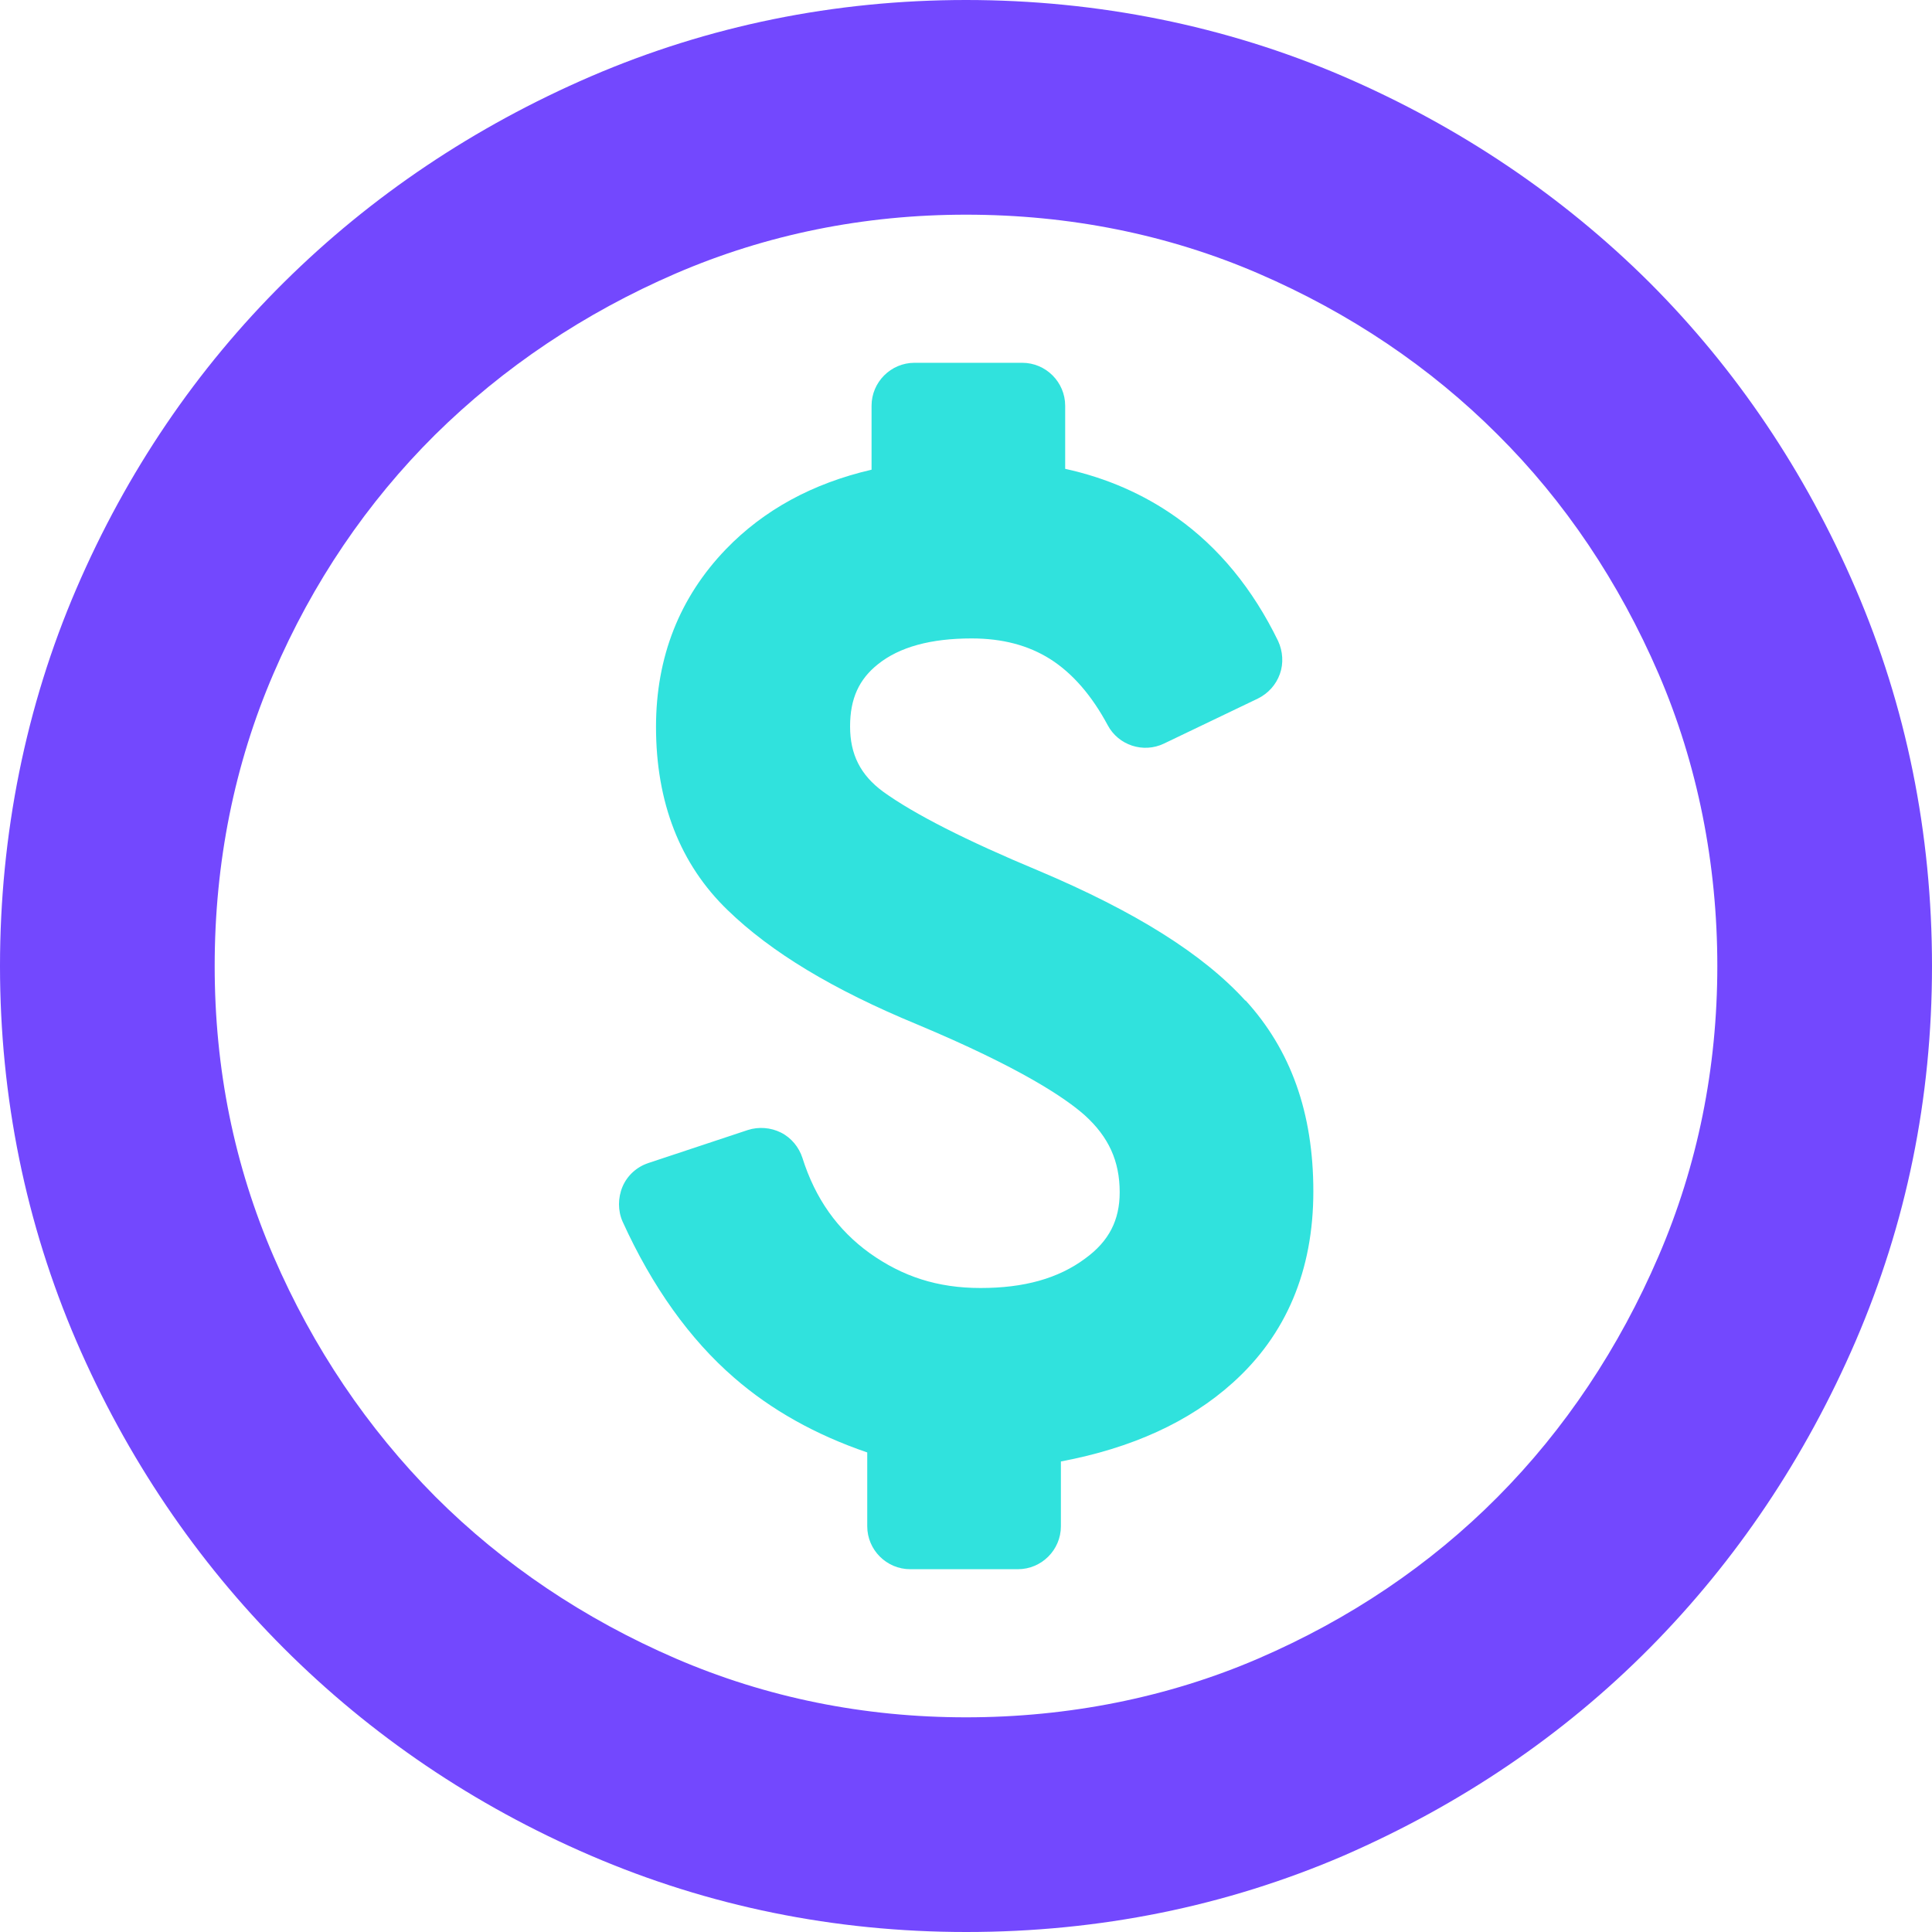 <svg width="60" height="60" viewBox="0 0 60 60" fill="none" xmlns="http://www.w3.org/2000/svg">
<g clip-path="url(#clip0_25_184)">
<path d="M30 60C25.92 60 22 59.2 18.347 57.627C14.72 56.067 11.52 53.893 8.813 51.187C6.107 48.48 3.933 45.267 2.373 41.653C0.8 38 0 34.08 0 30C0 25.92 0.8 21.933 2.373 18.28C3.933 14.653 6.107 11.453 8.827 8.76C11.533 6.08 14.733 3.933 18.347 2.373C22 0.8 25.92 0 30 0C34.08 0 38.067 0.8 41.72 2.373C45.333 3.933 48.533 6.093 51.227 8.773C53.92 11.467 56.067 14.653 57.627 18.28C59.2 21.933 60 25.867 60 30C60 34.133 59.2 38 57.627 41.653C56.067 45.267 53.92 48.467 51.24 51.173C48.547 53.893 45.347 56.053 41.733 57.627C38.08 59.2 34.147 60 30.013 60H30ZM30 6.667C26.827 6.667 23.8 7.28 20.987 8.493C18.147 9.72 15.627 11.413 13.507 13.507C11.4 15.6 9.707 18.093 8.493 20.92C7.28 23.733 6.667 26.787 6.667 30C6.667 33.213 7.28 36.2 8.493 39.013C9.72 41.853 11.413 44.36 13.52 46.48C15.627 48.587 18.147 50.28 20.987 51.507C23.8 52.72 26.827 53.333 30 53.333C33.173 53.333 36.267 52.72 39.08 51.507C41.92 50.28 44.413 48.6 46.507 46.493C48.6 44.387 50.28 41.867 51.507 39.013C52.72 36.2 53.333 33.173 53.333 30C53.333 26.827 52.72 23.733 51.507 20.92C50.28 18.08 48.6 15.573 46.507 13.493C44.413 11.4 41.92 9.72 39.08 8.493C36.267 7.28 33.213 6.667 30 6.667Z" fill="#7348FE"/>
<path d="M38.68 31.08C37.36 29.627 35.253 28.307 32.253 27.04C30.013 26.107 28.387 25.28 27.427 24.587C26.72 24.067 26.4 23.427 26.4 22.56C26.4 21.693 26.68 21.093 27.267 20.627C27.933 20.093 28.907 19.827 30.173 19.827C31.133 19.827 31.933 20.04 32.613 20.467C33.307 20.907 33.907 21.6 34.4 22.52C34.733 23.147 35.507 23.4 36.147 23.093L39.067 21.693C39.387 21.533 39.627 21.267 39.747 20.933C39.867 20.6 39.84 20.227 39.693 19.907C38.907 18.293 37.853 17 36.533 16.067C35.52 15.347 34.36 14.84 33.08 14.56V12.6C33.08 11.867 32.48 11.267 31.747 11.267H28.4C27.667 11.267 27.067 11.867 27.067 12.6V14.587C25.227 15.013 23.72 15.84 22.547 17.053C21.107 18.547 20.373 20.4 20.373 22.573C20.373 24.92 21.12 26.84 22.6 28.267C23.947 29.573 25.867 30.733 28.48 31.813C31.667 33.147 33.08 34.093 33.693 34.64C34.427 35.307 34.773 36.053 34.773 37.027C34.773 37.893 34.44 38.547 33.707 39.08C32.867 39.707 31.8 40 30.453 40C29.107 40 28.027 39.64 27.013 38.92C26.013 38.2 25.32 37.227 24.92 35.96C24.813 35.627 24.573 35.333 24.253 35.173C23.933 35.013 23.56 34.987 23.227 35.093L20.133 36.12C19.773 36.24 19.48 36.507 19.333 36.853C19.187 37.2 19.187 37.6 19.333 37.933C20.253 39.96 21.427 41.6 22.8 42.787C23.947 43.787 25.333 44.56 26.933 45.107V47.4C26.933 48.133 27.533 48.733 28.267 48.733H31.613C32.347 48.733 32.947 48.133 32.947 47.4V45.387C35.147 44.973 36.933 44.16 38.28 42.947C39.947 41.453 40.787 39.453 40.787 37C40.787 34.547 40.08 32.6 38.68 31.067V31.08Z" fill="#30E2DD"/>
</g>
<defs>
<clipPath id="clip0_25_184">
<rect width="60" height="60" fill="white"/>
</clipPath>
</defs>
</svg>
